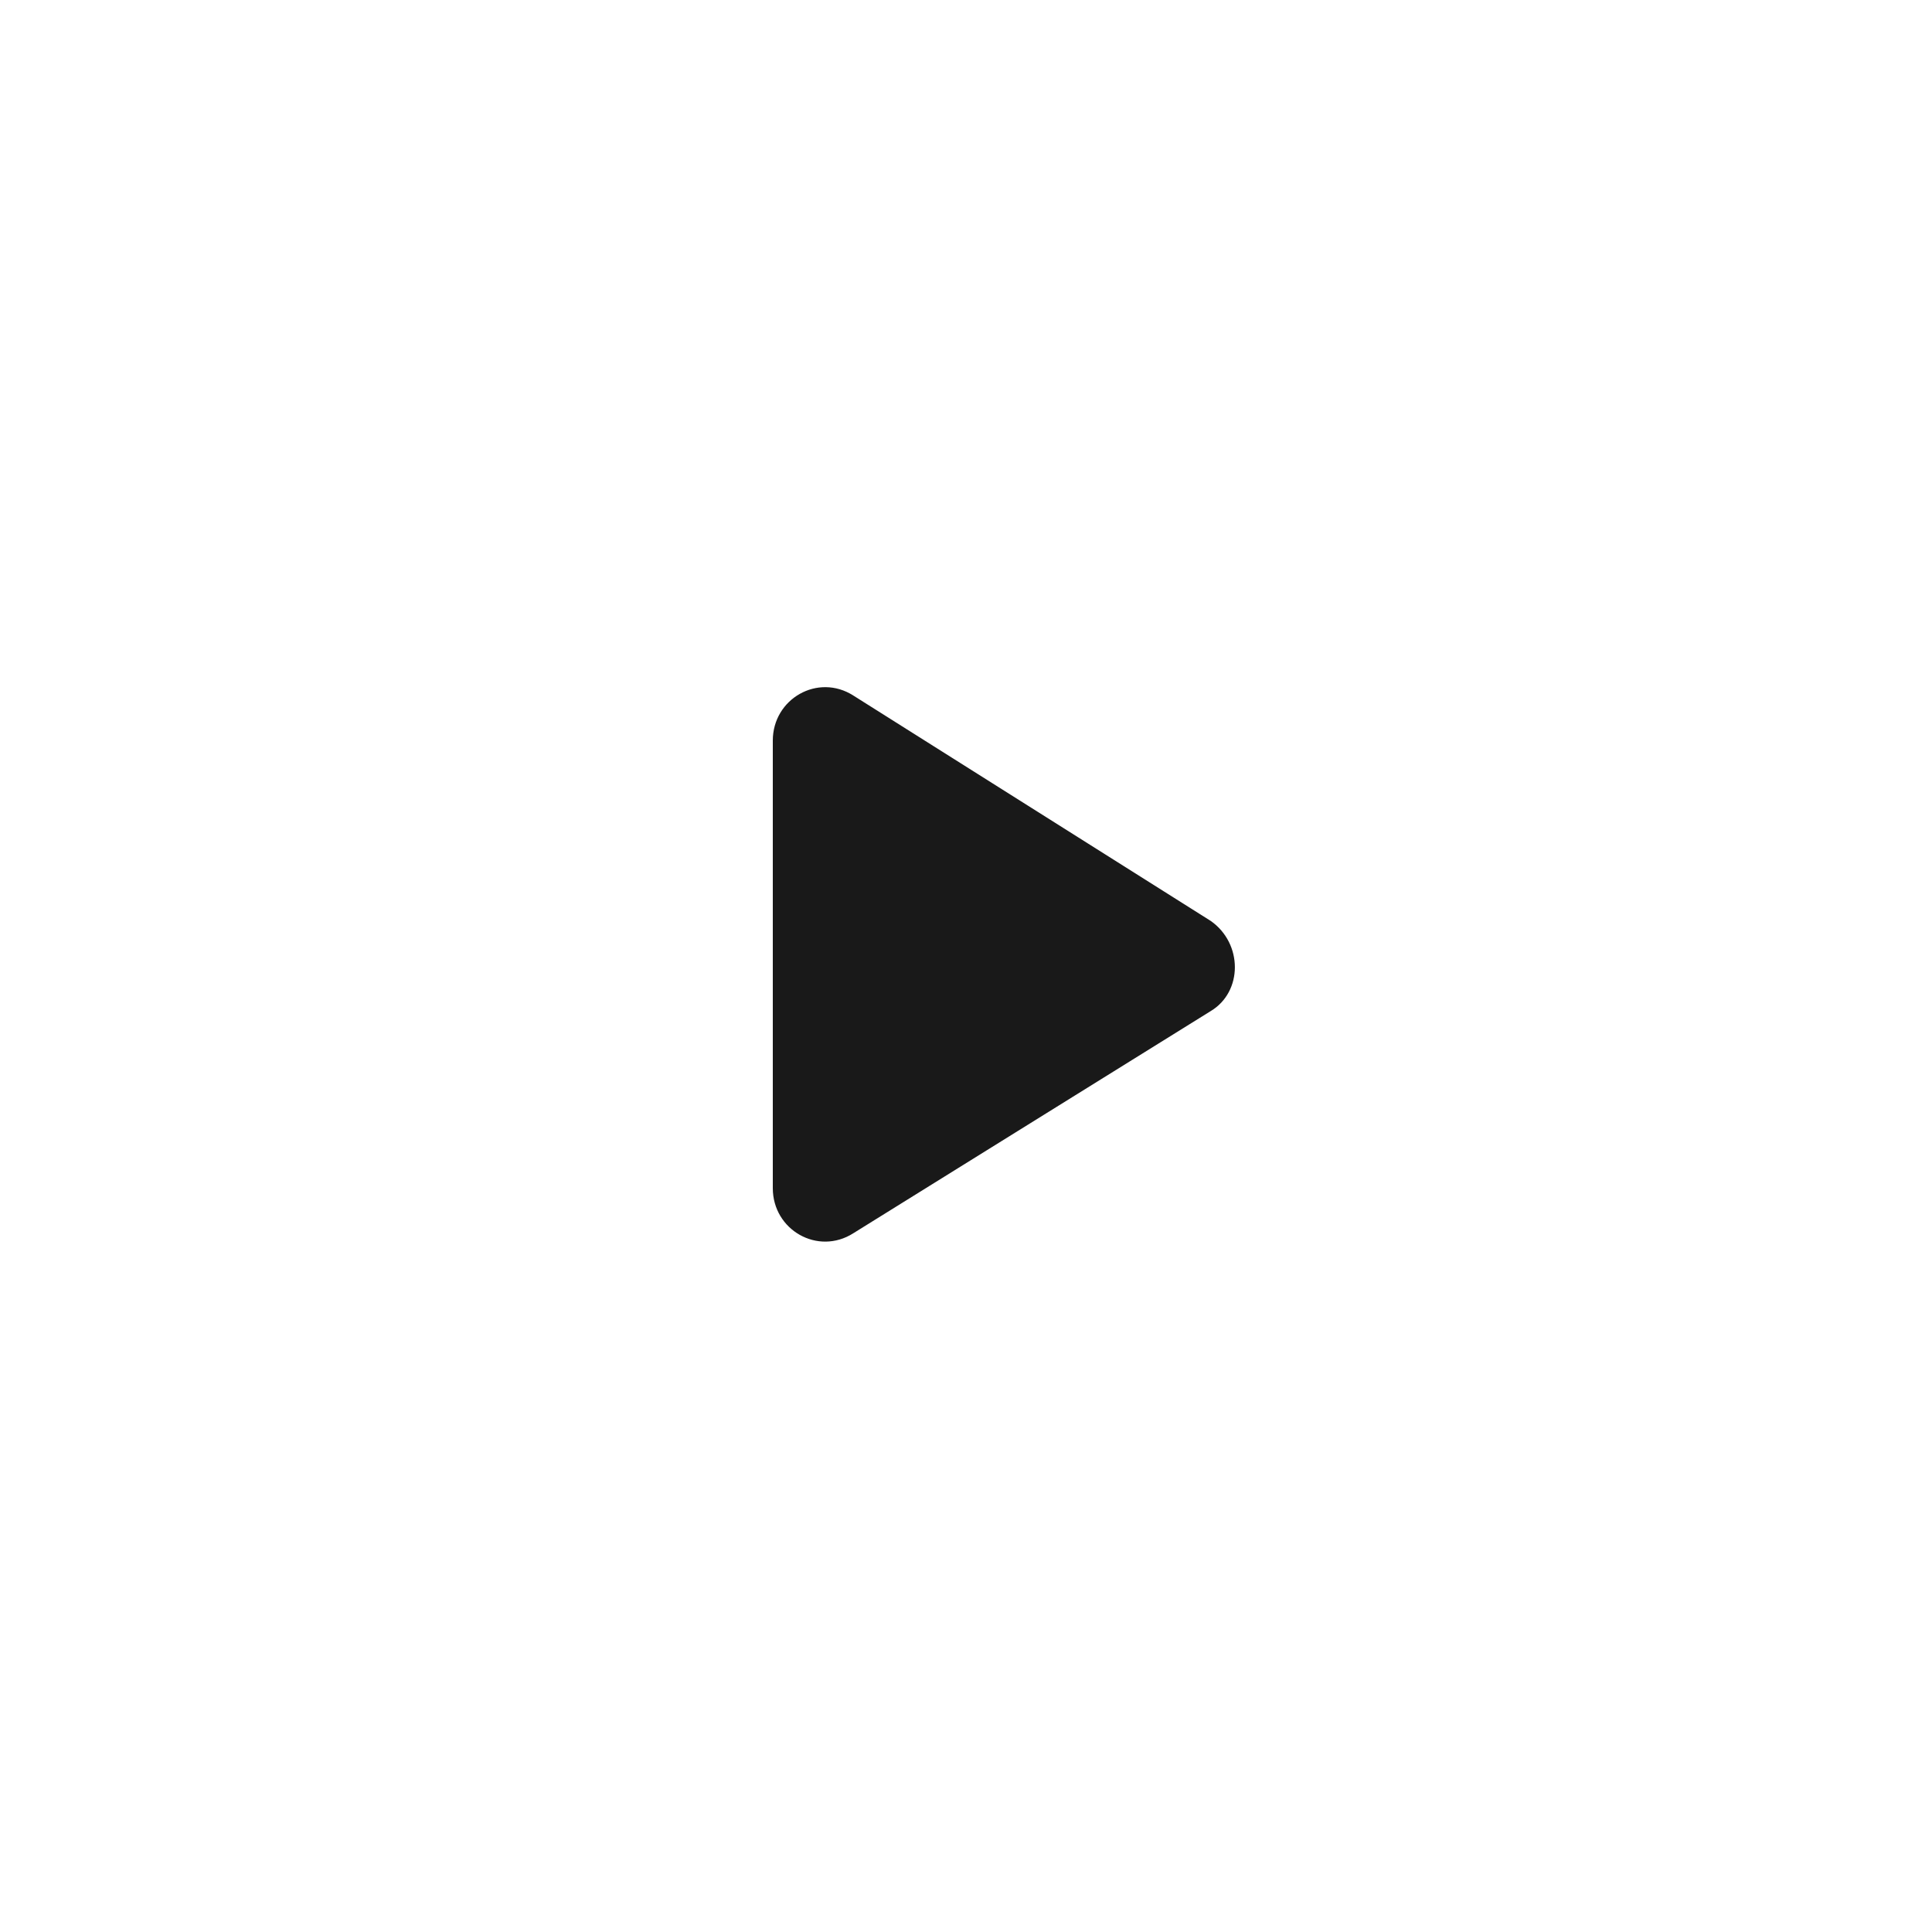 <?xml version="1.0" encoding="UTF-8"?>
<svg xmlns="http://www.w3.org/2000/svg" version="1.1" viewBox="0 0 60 60">
  <defs>
    <style>
      .cls-1 {
        fill: #191919;
      }
    </style>
  </defs>
  <!-- Generator: Adobe Illustrator 28.6.0, SVG Export Plug-In . SVG Version: 1.2.0 Build 709)  -->
  <g>
    <g id="Calque_1">
      <path class="cls-1" d="M24,23v13.9c0,1.3,1.4,2.1,2.5,1.4l11.1-6.9c1-.6,1-2.1,0-2.8l-11.1-7c-1.1-.7-2.5.1-2.5,1.4h0Z"/>
    </g>
  </g>
</svg>